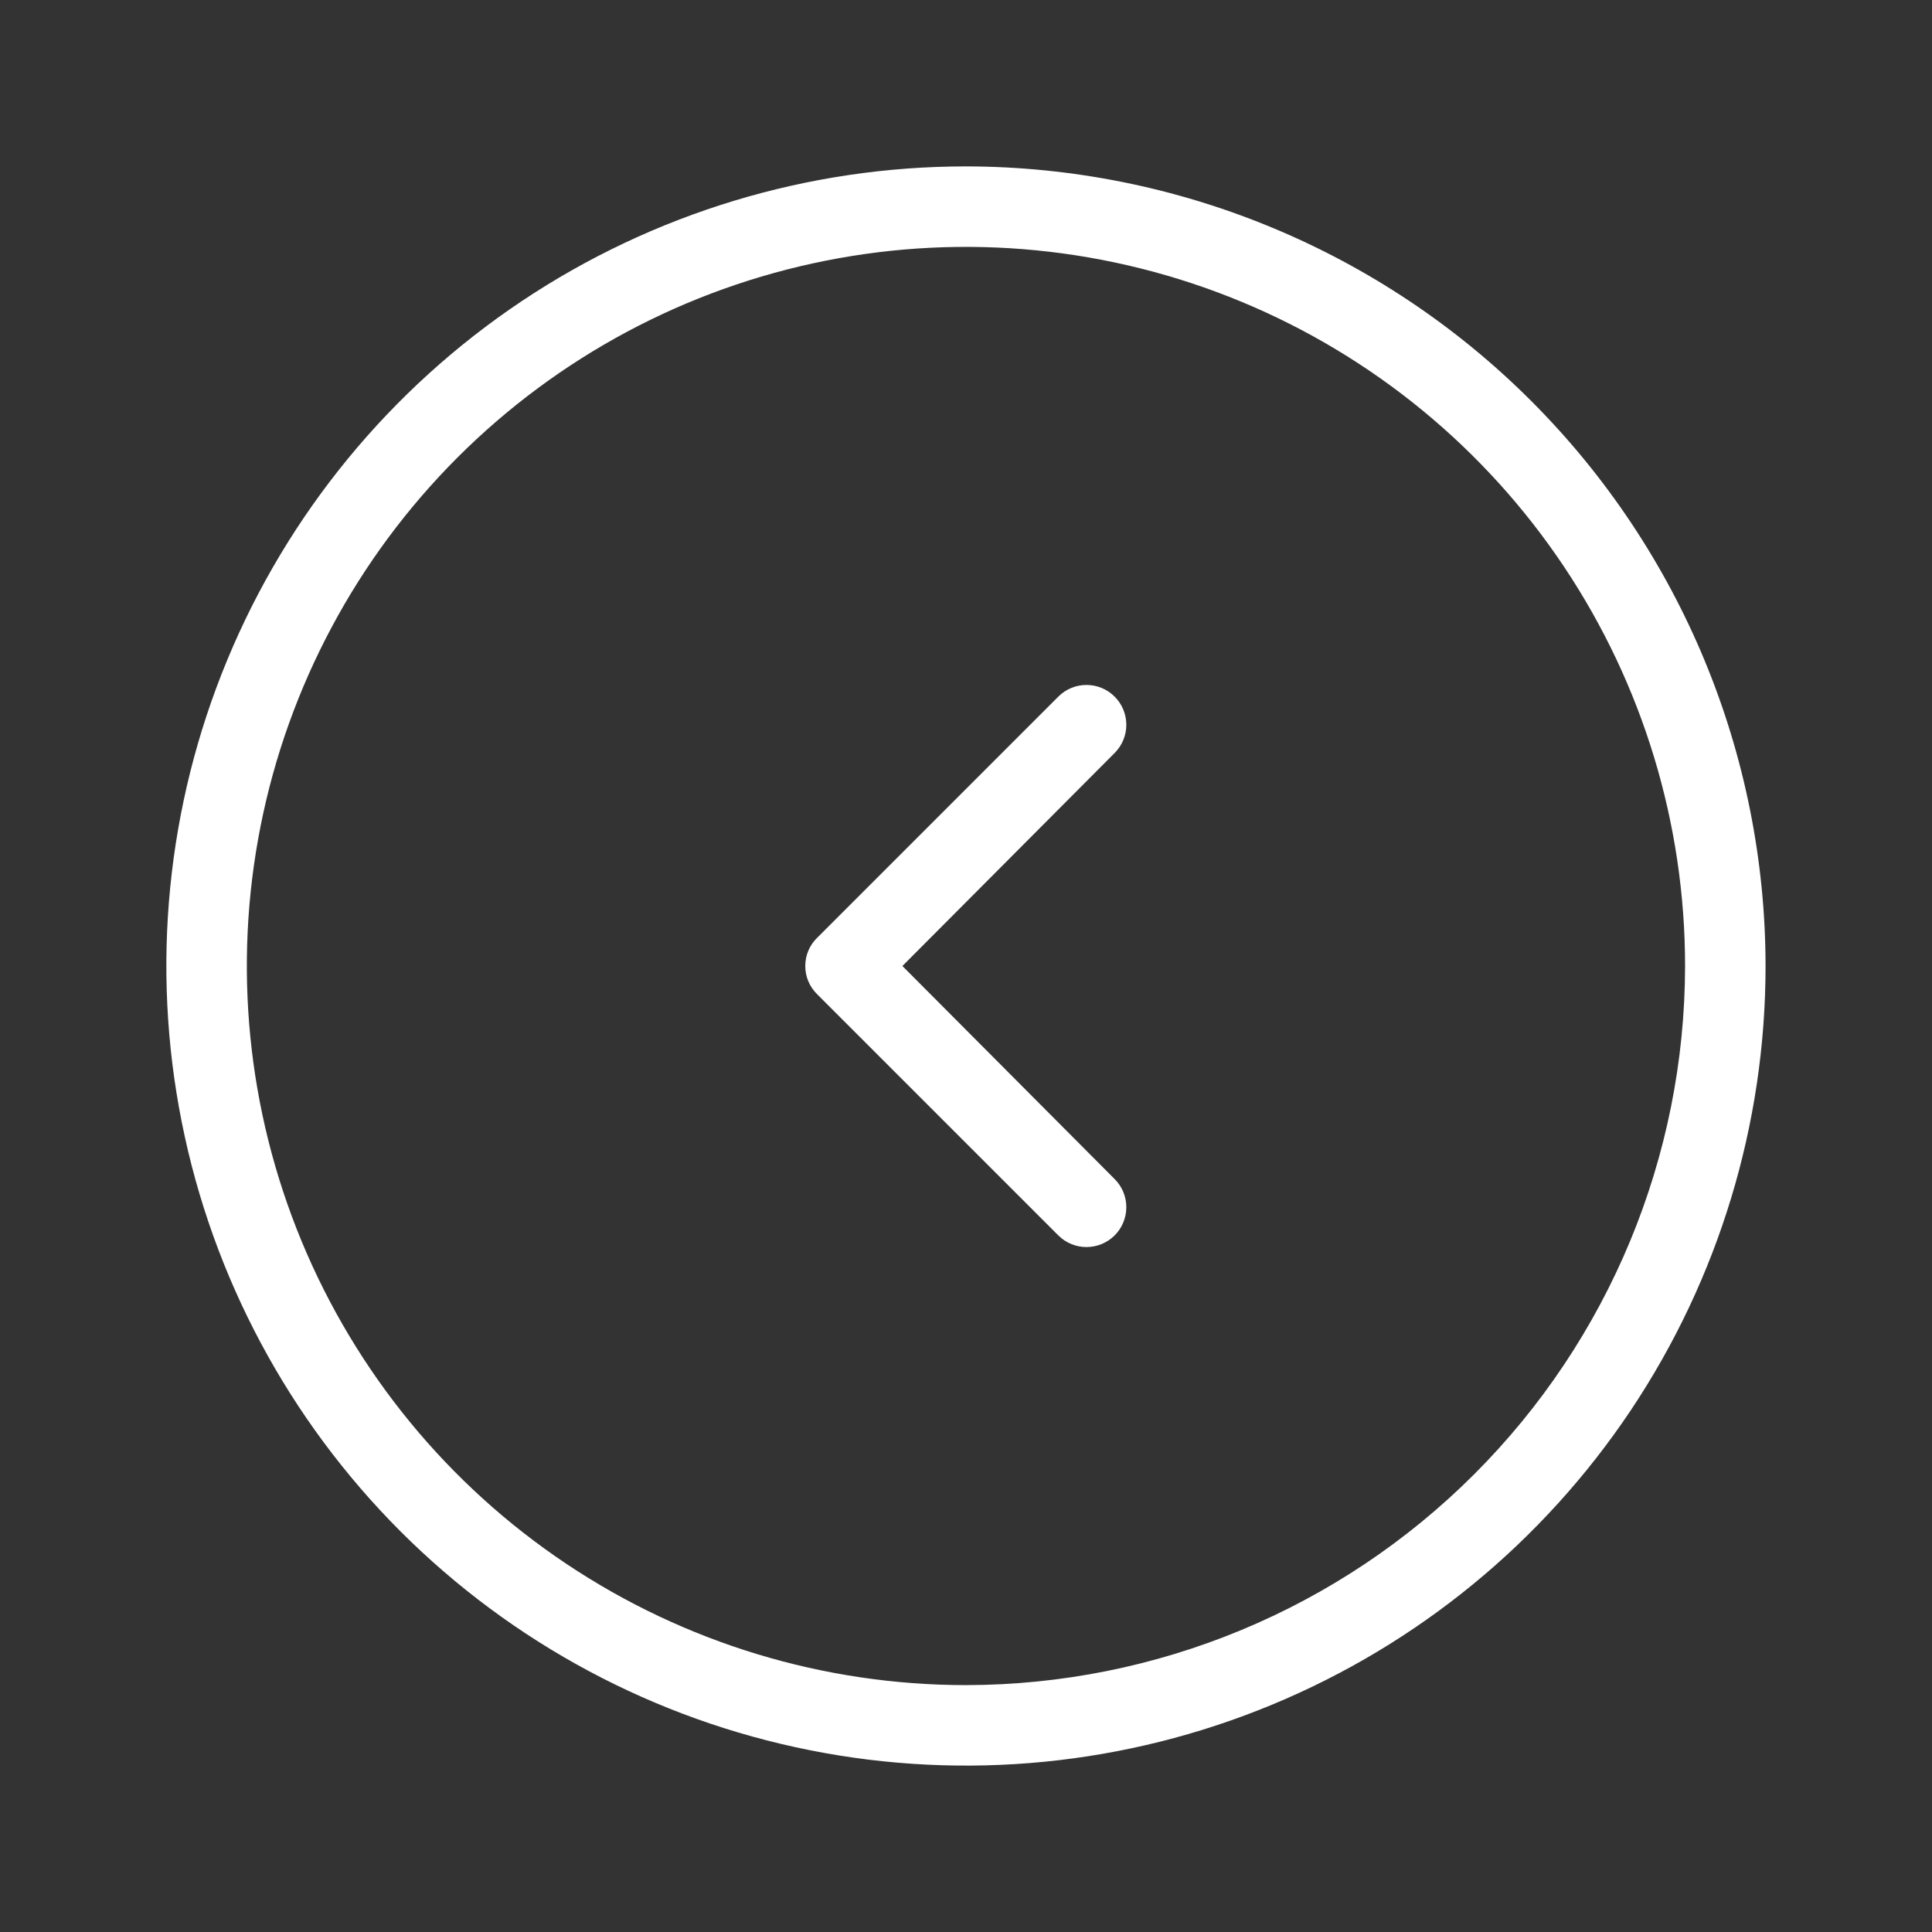 <svg width="47" height="47" viewBox="0 0 47 47" fill="none" xmlns="http://www.w3.org/2000/svg">
<rect x="0" y="0" width="47" height="47" fill="#333333" stroke="none"/>
<path d="M19.878 22.815C19.786 22.904 19.714 23.011 19.664 23.128C19.615 23.246 19.59 23.372 19.59 23.5C19.59 23.628 19.615 23.754 19.664 23.872C19.714 23.989 19.786 24.096 19.878 24.186L25.753 30.061C25.935 30.239 26.18 30.339 26.436 30.337C26.691 30.336 26.936 30.234 27.116 30.054C27.297 29.873 27.399 29.628 27.4 29.373C27.402 29.118 27.302 28.872 27.123 28.69L21.953 23.5L27.123 18.311C27.302 18.128 27.402 17.883 27.4 17.627C27.399 17.372 27.297 17.127 27.116 16.947C26.936 16.766 26.691 16.664 26.436 16.663C26.18 16.661 25.935 16.761 25.753 16.94L19.878 22.815Z" fill="white"/>
<path d="M23.499 4.048C19.652 4.048 15.891 5.189 12.692 7.326C9.493 9.464 7 12.502 5.528 16.056C4.055 19.61 3.67 23.522 4.421 27.295C5.171 31.068 7.024 34.534 9.744 37.255C12.465 39.975 15.931 41.828 19.704 42.578C23.477 43.329 27.389 42.944 30.943 41.471C34.498 39.999 37.535 37.506 39.673 34.307C41.81 31.108 42.951 27.347 42.951 23.5C42.946 18.343 40.894 13.398 37.248 9.752C33.601 6.105 28.656 4.054 23.499 4.048ZM23.499 40.994C20.039 40.994 16.657 39.968 13.78 38.045C10.903 36.123 8.661 33.391 7.337 30.195C6.013 26.998 5.666 23.481 6.341 20.087C7.016 16.694 8.683 13.576 11.129 11.13C13.576 8.683 16.693 7.017 20.086 6.342C23.48 5.667 26.997 6.014 30.194 7.338C33.39 8.662 36.122 10.904 38.045 13.781C39.967 16.658 40.993 20.04 40.993 23.5C40.988 28.138 39.143 32.585 35.863 35.864C32.584 39.144 28.137 40.989 23.499 40.994Z" fill="white"/>
</svg>
